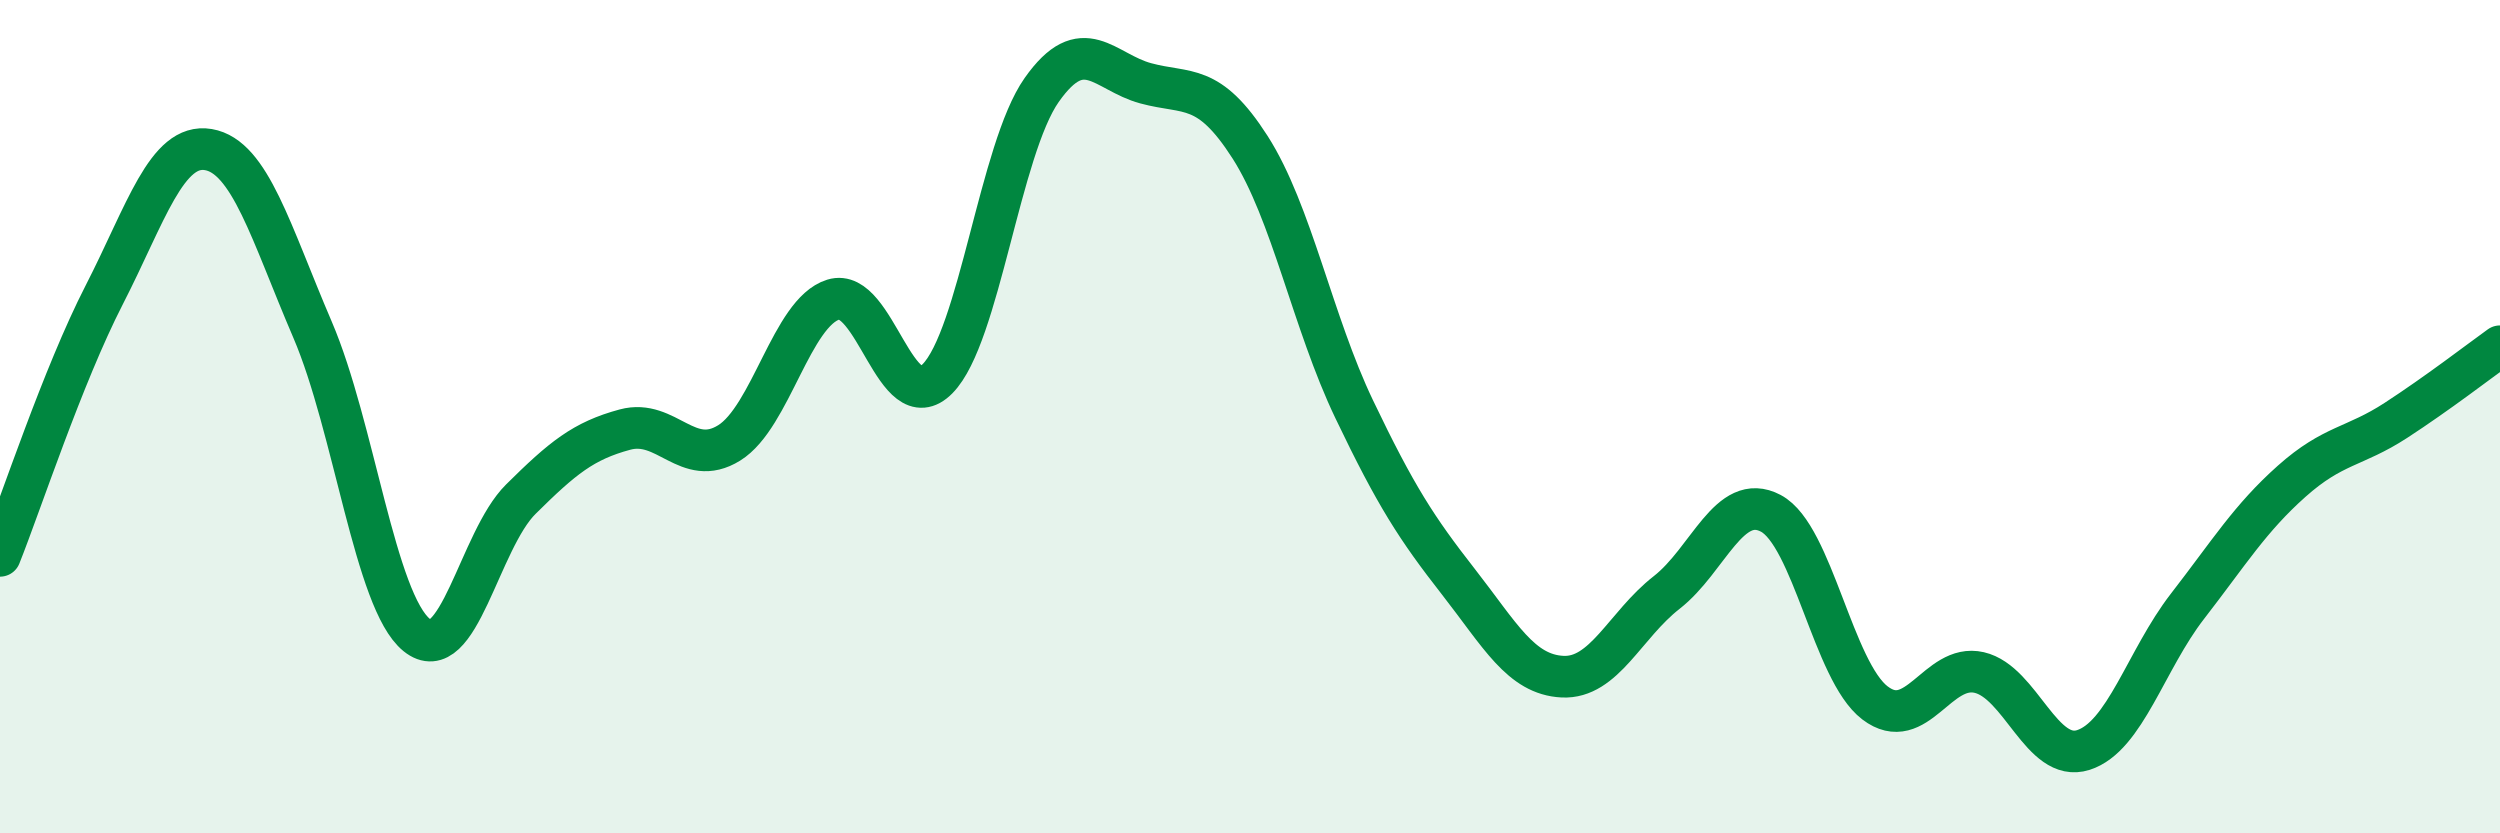 
    <svg width="60" height="20" viewBox="0 0 60 20" xmlns="http://www.w3.org/2000/svg">
      <path
        d="M 0,13.34 C 0.5,12.09 1.5,9.03 2.5,7.08 C 3.5,5.13 4,3.42 5,3.59 C 6,3.76 6.5,5.58 7.5,7.91 C 8.5,10.24 9,14.43 10,15.24 C 11,16.05 11.5,12.97 12.5,11.98 C 13.5,10.99 14,10.58 15,10.31 C 16,10.04 16.5,11.25 17.5,10.63 C 18.5,10.01 19,7.5 20,7.19 C 21,6.88 21.5,10.1 22.5,9.09 C 23.5,8.08 24,3.58 25,2.16 C 26,0.74 26.5,1.73 27.5,2 C 28.5,2.27 29,1.97 30,3.53 C 31,5.09 31.5,7.73 32.5,9.82 C 33.5,11.91 34,12.68 35,13.96 C 36,15.24 36.5,16.19 37.5,16.24 C 38.5,16.29 39,15 40,14.22 C 41,13.44 41.5,11.79 42.5,12.32 C 43.5,12.85 44,16.11 45,16.87 C 46,17.63 46.5,15.91 47.5,16.14 C 48.5,16.37 49,18.32 50,18 C 51,17.68 51.5,15.84 52.5,14.55 C 53.5,13.26 54,12.44 55,11.55 C 56,10.66 56.5,10.74 57.5,10.09 C 58.5,9.44 59.5,8.67 60,8.31L60 20L0 20Z"
        fill="#008740"
        opacity="0.1"
        stroke-linecap="round"
        stroke-linejoin="round"
      />
      <path
        d="M 0,13.34 C 0.5,12.09 1.5,9.03 2.5,7.08 C 3.5,5.13 4,3.42 5,3.59 C 6,3.76 6.5,5.58 7.5,7.91 C 8.5,10.24 9,14.43 10,15.24 C 11,16.05 11.5,12.97 12.5,11.98 C 13.5,10.99 14,10.58 15,10.31 C 16,10.04 16.5,11.25 17.5,10.63 C 18.5,10.01 19,7.5 20,7.19 C 21,6.88 21.5,10.1 22.5,9.09 C 23.5,8.08 24,3.58 25,2.16 C 26,0.74 26.5,1.73 27.5,2 C 28.5,2.27 29,1.97 30,3.53 C 31,5.09 31.5,7.73 32.5,9.82 C 33.5,11.91 34,12.68 35,13.96 C 36,15.24 36.5,16.19 37.5,16.24 C 38.5,16.29 39,15 40,14.22 C 41,13.44 41.5,11.79 42.5,12.32 C 43.5,12.85 44,16.11 45,16.87 C 46,17.63 46.5,15.91 47.5,16.14 C 48.5,16.37 49,18.32 50,18 C 51,17.68 51.5,15.84 52.5,14.55 C 53.5,13.26 54,12.44 55,11.55 C 56,10.66 56.5,10.74 57.5,10.09 C 58.5,9.44 59.5,8.67 60,8.31"
        stroke="#008740"
        stroke-width="1"
        fill="none"
        stroke-linecap="round"
        stroke-linejoin="round"
      />
    </svg>
  